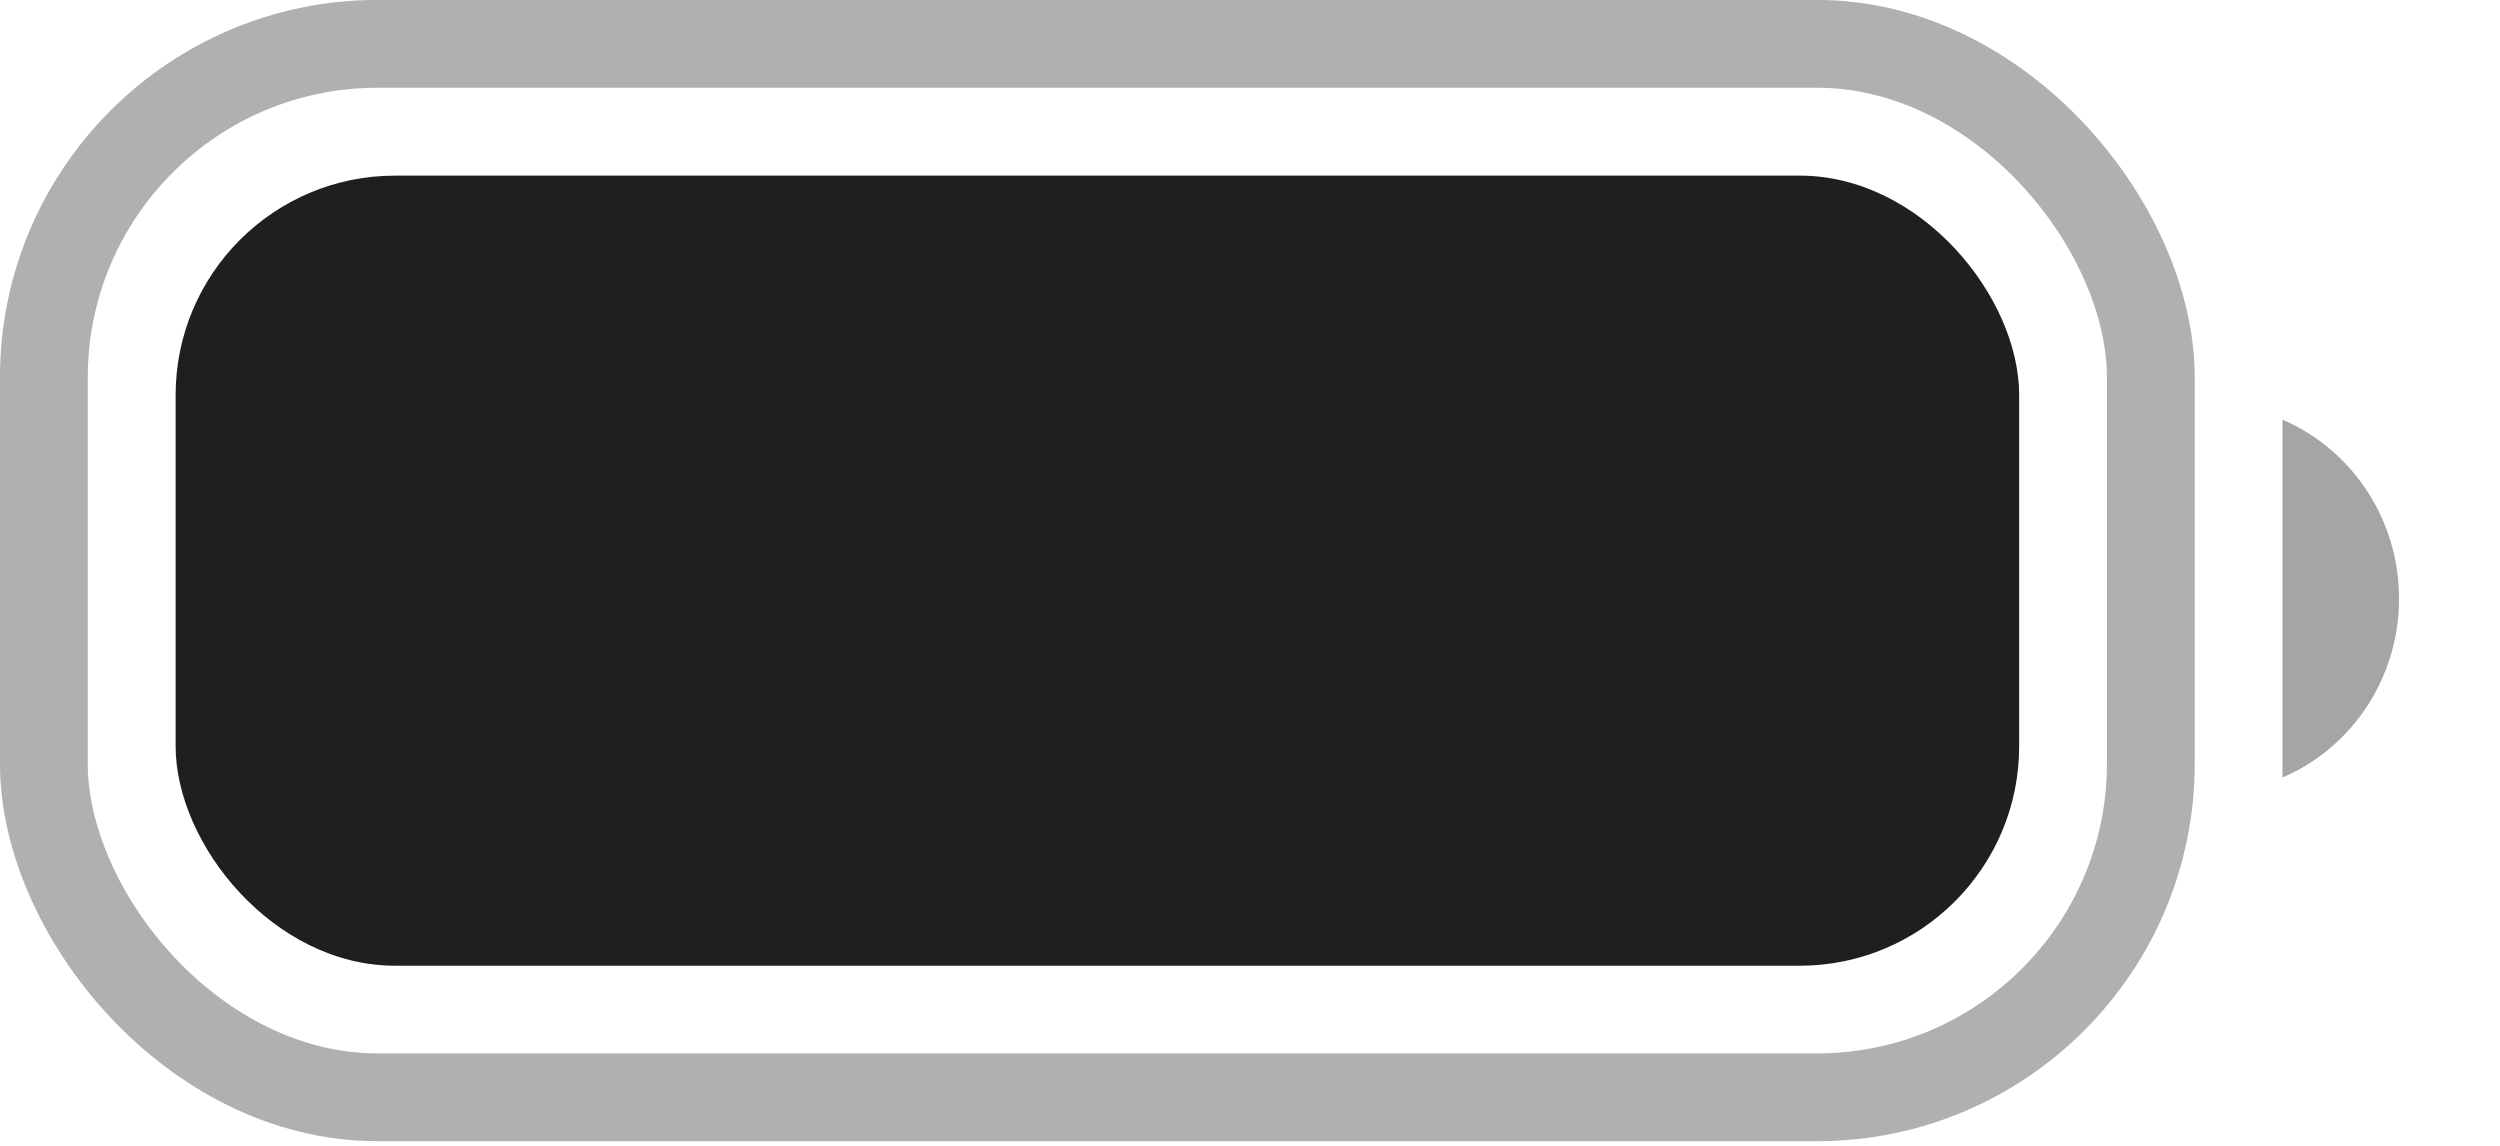 <?xml version="1.0" encoding="utf-8"?>
<svg xmlns="http://www.w3.org/2000/svg" fill="none" height="100%" overflow="visible" preserveAspectRatio="none" style="display: block;" viewBox="0 0 24 11" width="100%">
<g id="Battery">
<rect height="10.113" id="Border" opacity="0.35" rx="3.203" stroke="#1F1F1F" stroke-width="0.843" width="20.227" x="0.421" y="0.421"/>
<path d="M21.912 4.029V7.464C22.59 7.173 23.031 6.497 23.031 5.747C23.031 4.997 22.59 4.32 21.912 4.029" fill="#1F1F1F" id="Cap" opacity="0.4"/>
<rect fill="#1F1F1F" height="7.585" id="Capacity" rx="2.107" width="17.698" x="1.686" y="1.686"/>
</g>
</svg>